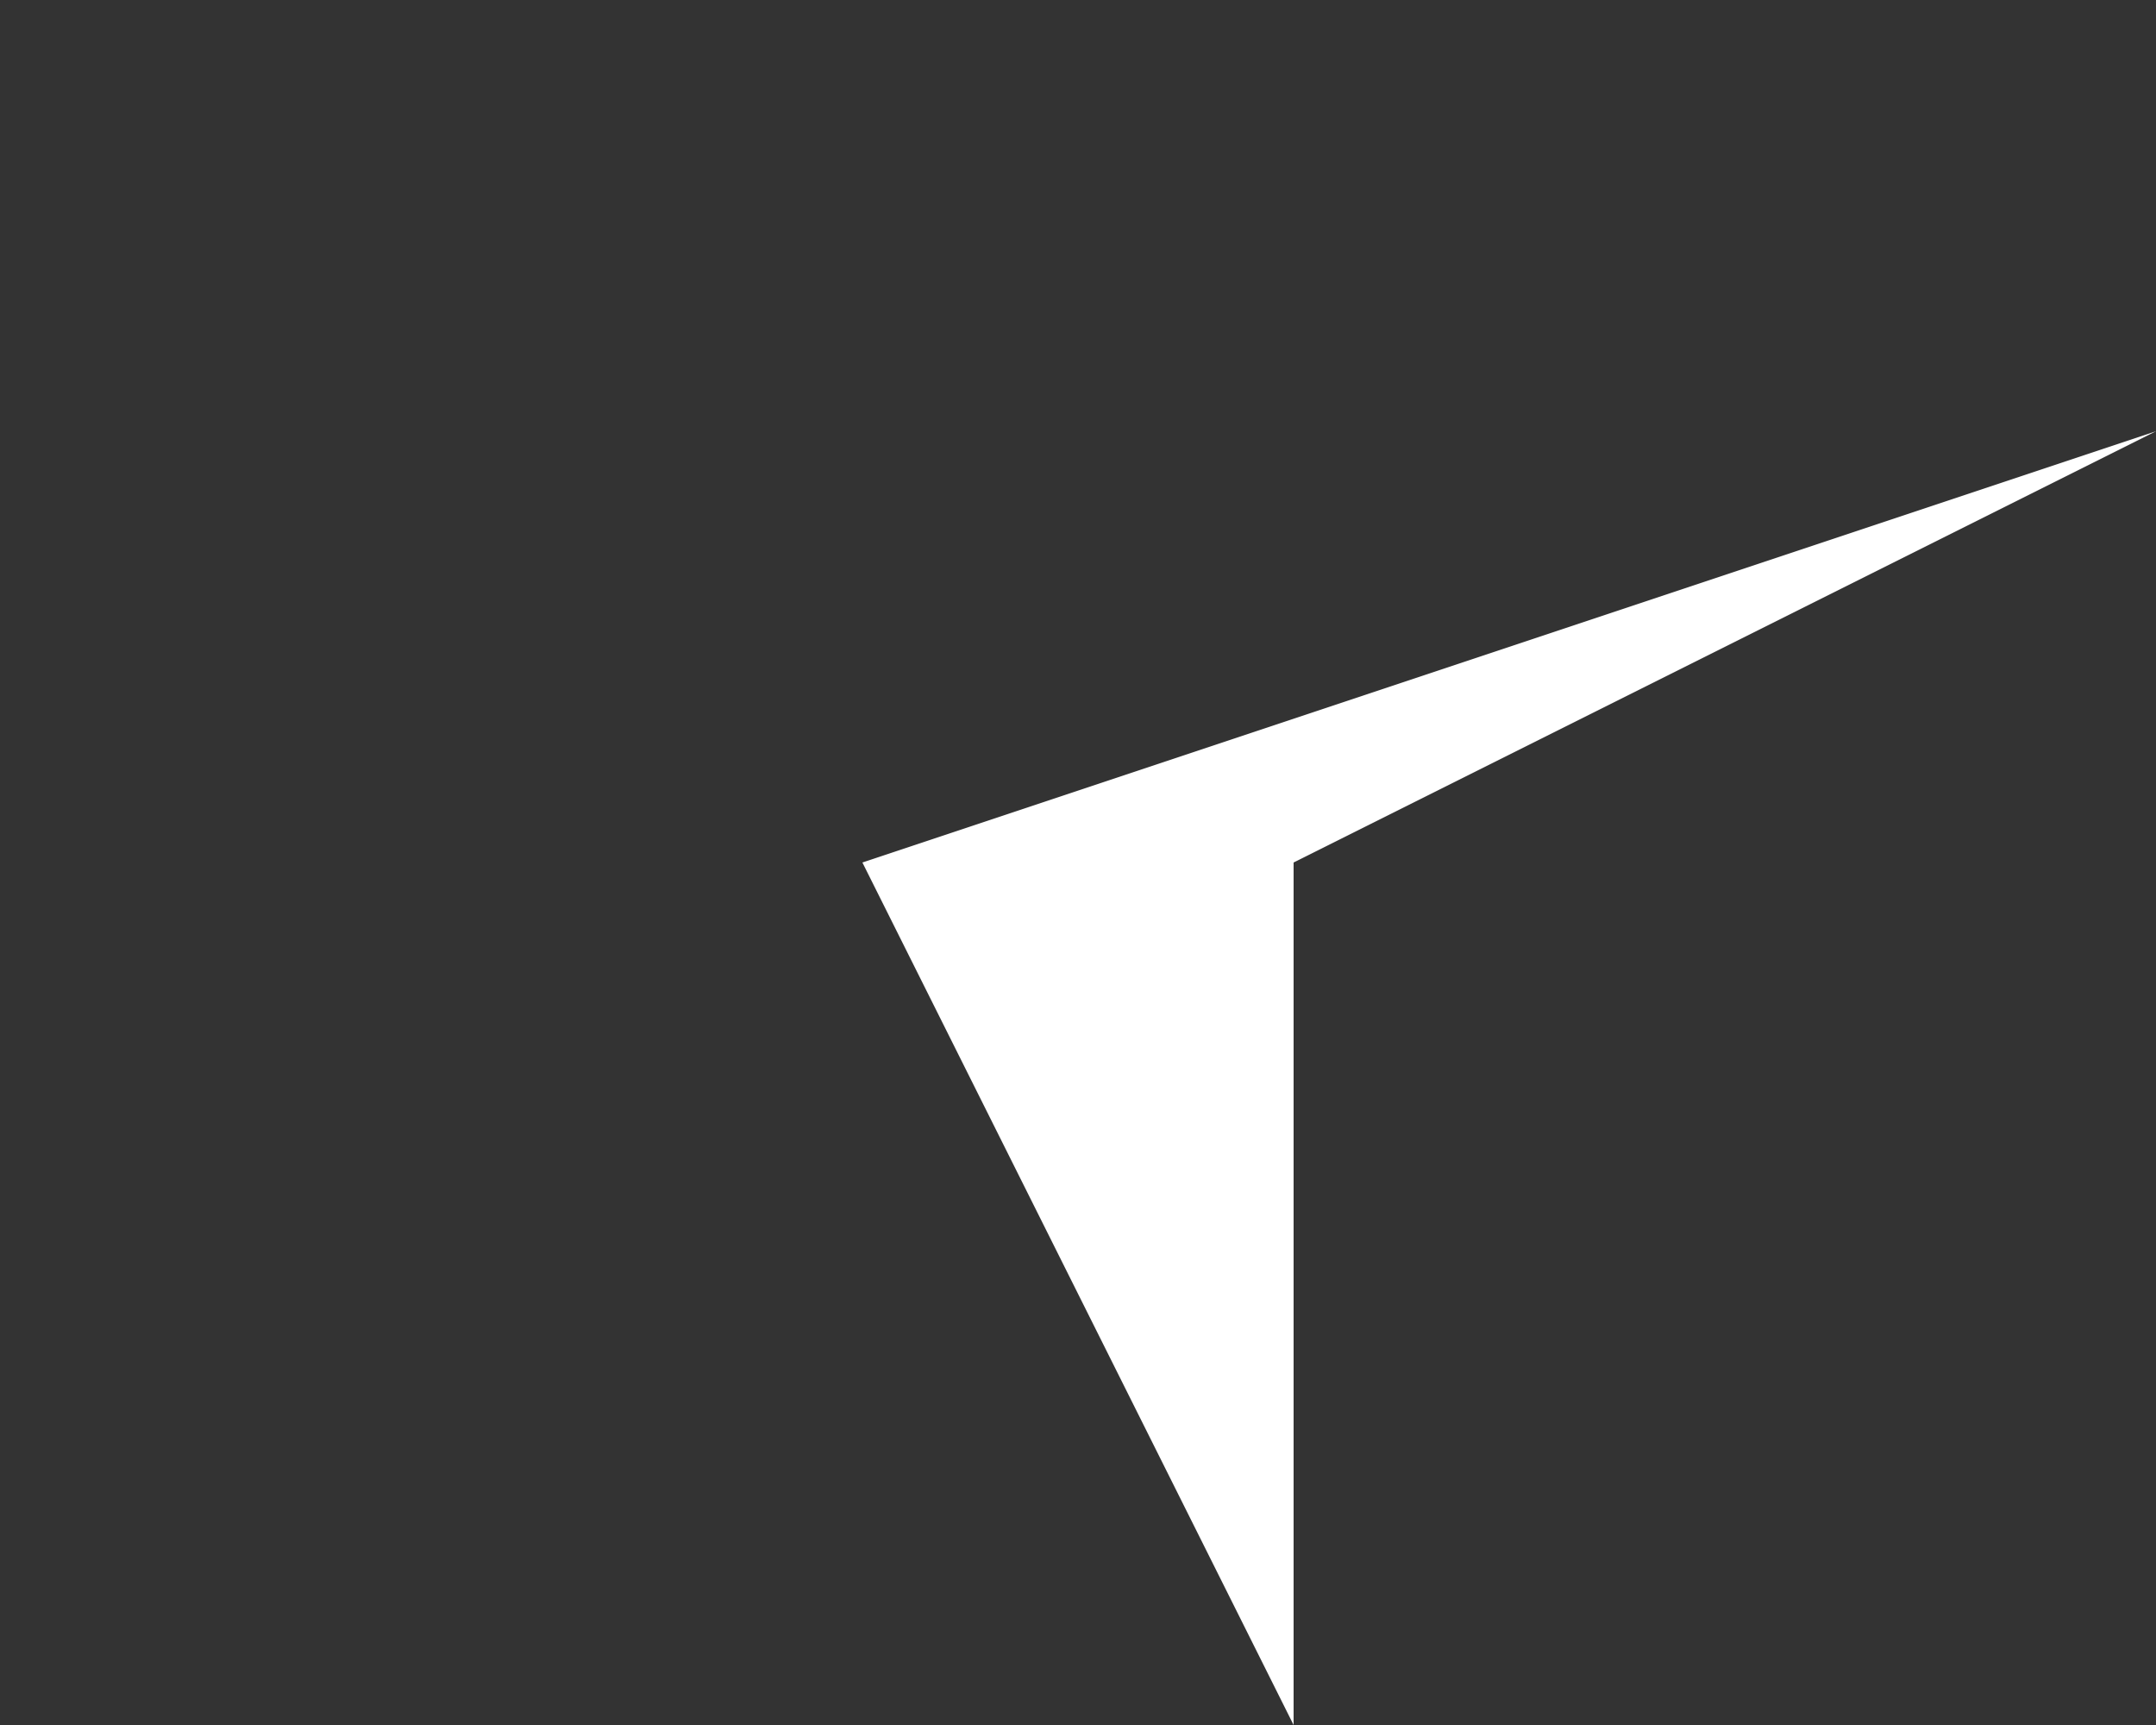 <?xml version="1.0" encoding="UTF-8" standalone="no"?>
<svg xmlns:xlink="http://www.w3.org/1999/xlink" height="0.2px" width="0.25px" xmlns="http://www.w3.org/2000/svg">
  <rect width="100%" height="100%" fill="#333333" stroke="none"/>
  <g transform="matrix(1.0, 0.0, 0.0, 1.0, -10.3, -8.6)">
    <path d="M10.4 8.6 L10.4 8.7 10.55 8.65 10.45 8.7 10.45 8.8 10.4 8.7 10.4 8.6" fill="#ffffff" fill-rule="evenodd" stroke="none"/>
  </g>
</svg>
